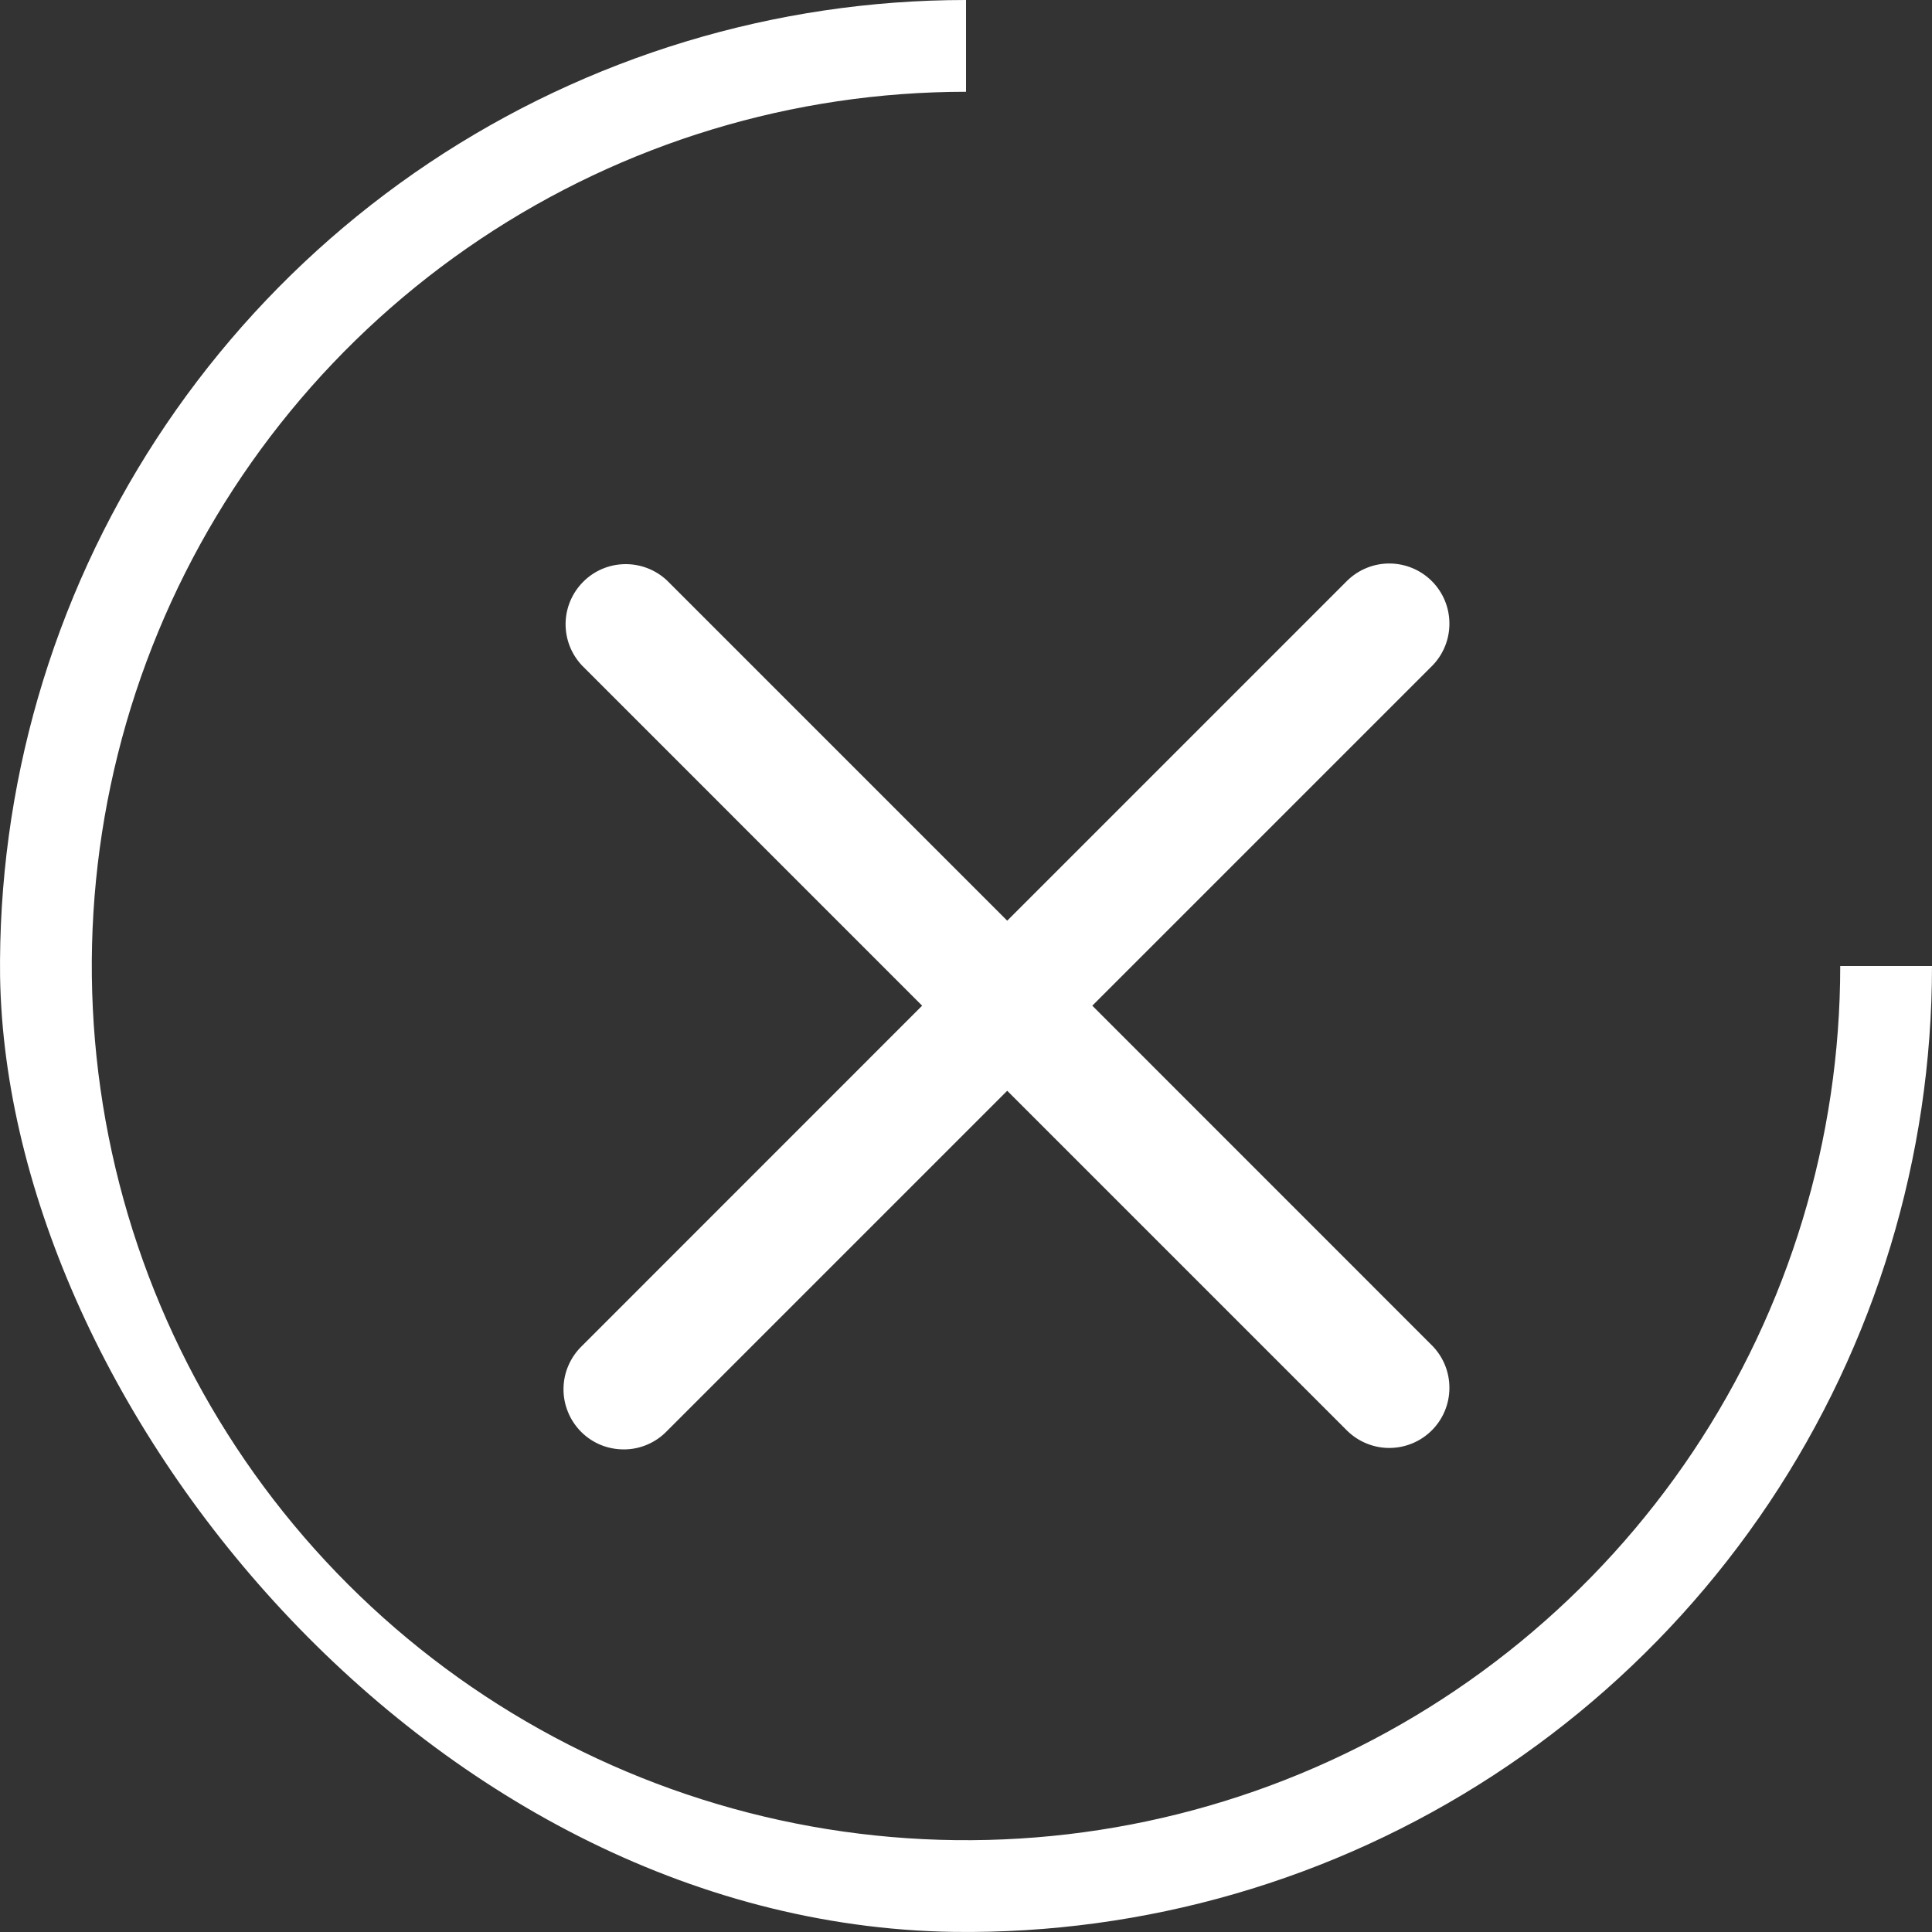 <svg width="24" height="24" viewBox="0 0 24 24" fill="none" xmlns="http://www.w3.org/2000/svg">
<rect x="0" y="0" width="24" height="24" fill="#333333" stroke="none"/>
<g clip-path="url(#clip0_222_2)">
<path fill-rule="evenodd" clip-rule="evenodd" d="M12.512 13.55L16.739 17.777C16.88 17.913 17.069 17.989 17.265 17.987C17.461 17.985 17.648 17.907 17.787 17.768C17.925 17.63 18.004 17.442 18.005 17.246C18.007 17.05 17.932 16.862 17.796 16.721L13.569 12.493L17.796 8.266C17.932 8.125 18.007 7.937 18.005 7.741C18.004 7.545 17.925 7.357 17.787 7.219C17.648 7.08 17.461 7.002 17.265 7C17.069 6.998 16.88 7.074 16.739 7.21L12.512 11.437L8.285 7.21C8.143 7.077 7.955 7.005 7.761 7.008C7.567 7.011 7.382 7.089 7.245 7.227C7.108 7.364 7.029 7.549 7.026 7.743C7.023 7.937 7.096 8.125 7.229 8.266L11.455 12.493L7.228 16.721C7.157 16.79 7.1 16.872 7.061 16.963C7.021 17.054 7.001 17.152 7 17.252C6.999 17.351 7.018 17.449 7.056 17.541C7.093 17.633 7.149 17.716 7.219 17.787C7.289 17.857 7.372 17.912 7.464 17.95C7.556 17.987 7.655 18.006 7.754 18.005C7.853 18.005 7.951 17.984 8.042 17.945C8.133 17.906 8.216 17.849 8.285 17.777L12.512 13.55Z" fill="white"/>
<path d="M24 12C24 14.373 23.296 16.694 21.978 18.667C20.659 20.64 18.785 22.178 16.592 23.087C14.399 23.995 11.987 24.232 9.659 23.769C7.331 23.306 5.193 22.163 3.515 20.485C1.836 18.807 0.694 16.669 0.231 14.341C-0.232 12.013 0.005 9.601 0.913 7.408C1.822 5.215 3.36 3.341 5.333 2.022C7.307 0.704 9.627 -2.83022e-08 12 0L12 1.14C9.852 1.14 7.752 1.777 5.967 2.97C4.181 4.164 2.789 5.86 1.967 7.844C1.145 9.828 0.93 12.012 1.349 14.119C1.768 16.225 2.802 18.16 4.321 19.679C5.84 21.198 7.775 22.232 9.881 22.651C11.988 23.07 14.171 22.855 16.156 22.033C18.14 21.211 19.836 19.819 21.03 18.034C22.223 16.248 22.86 14.148 22.86 12H24Z" fill="white"/>
</g>
<defs>
<clipPath id="clip0_222_2">
<rect width="24" height="24" rx="12" fill="white"/>
</clipPath>
</defs>
</svg>

